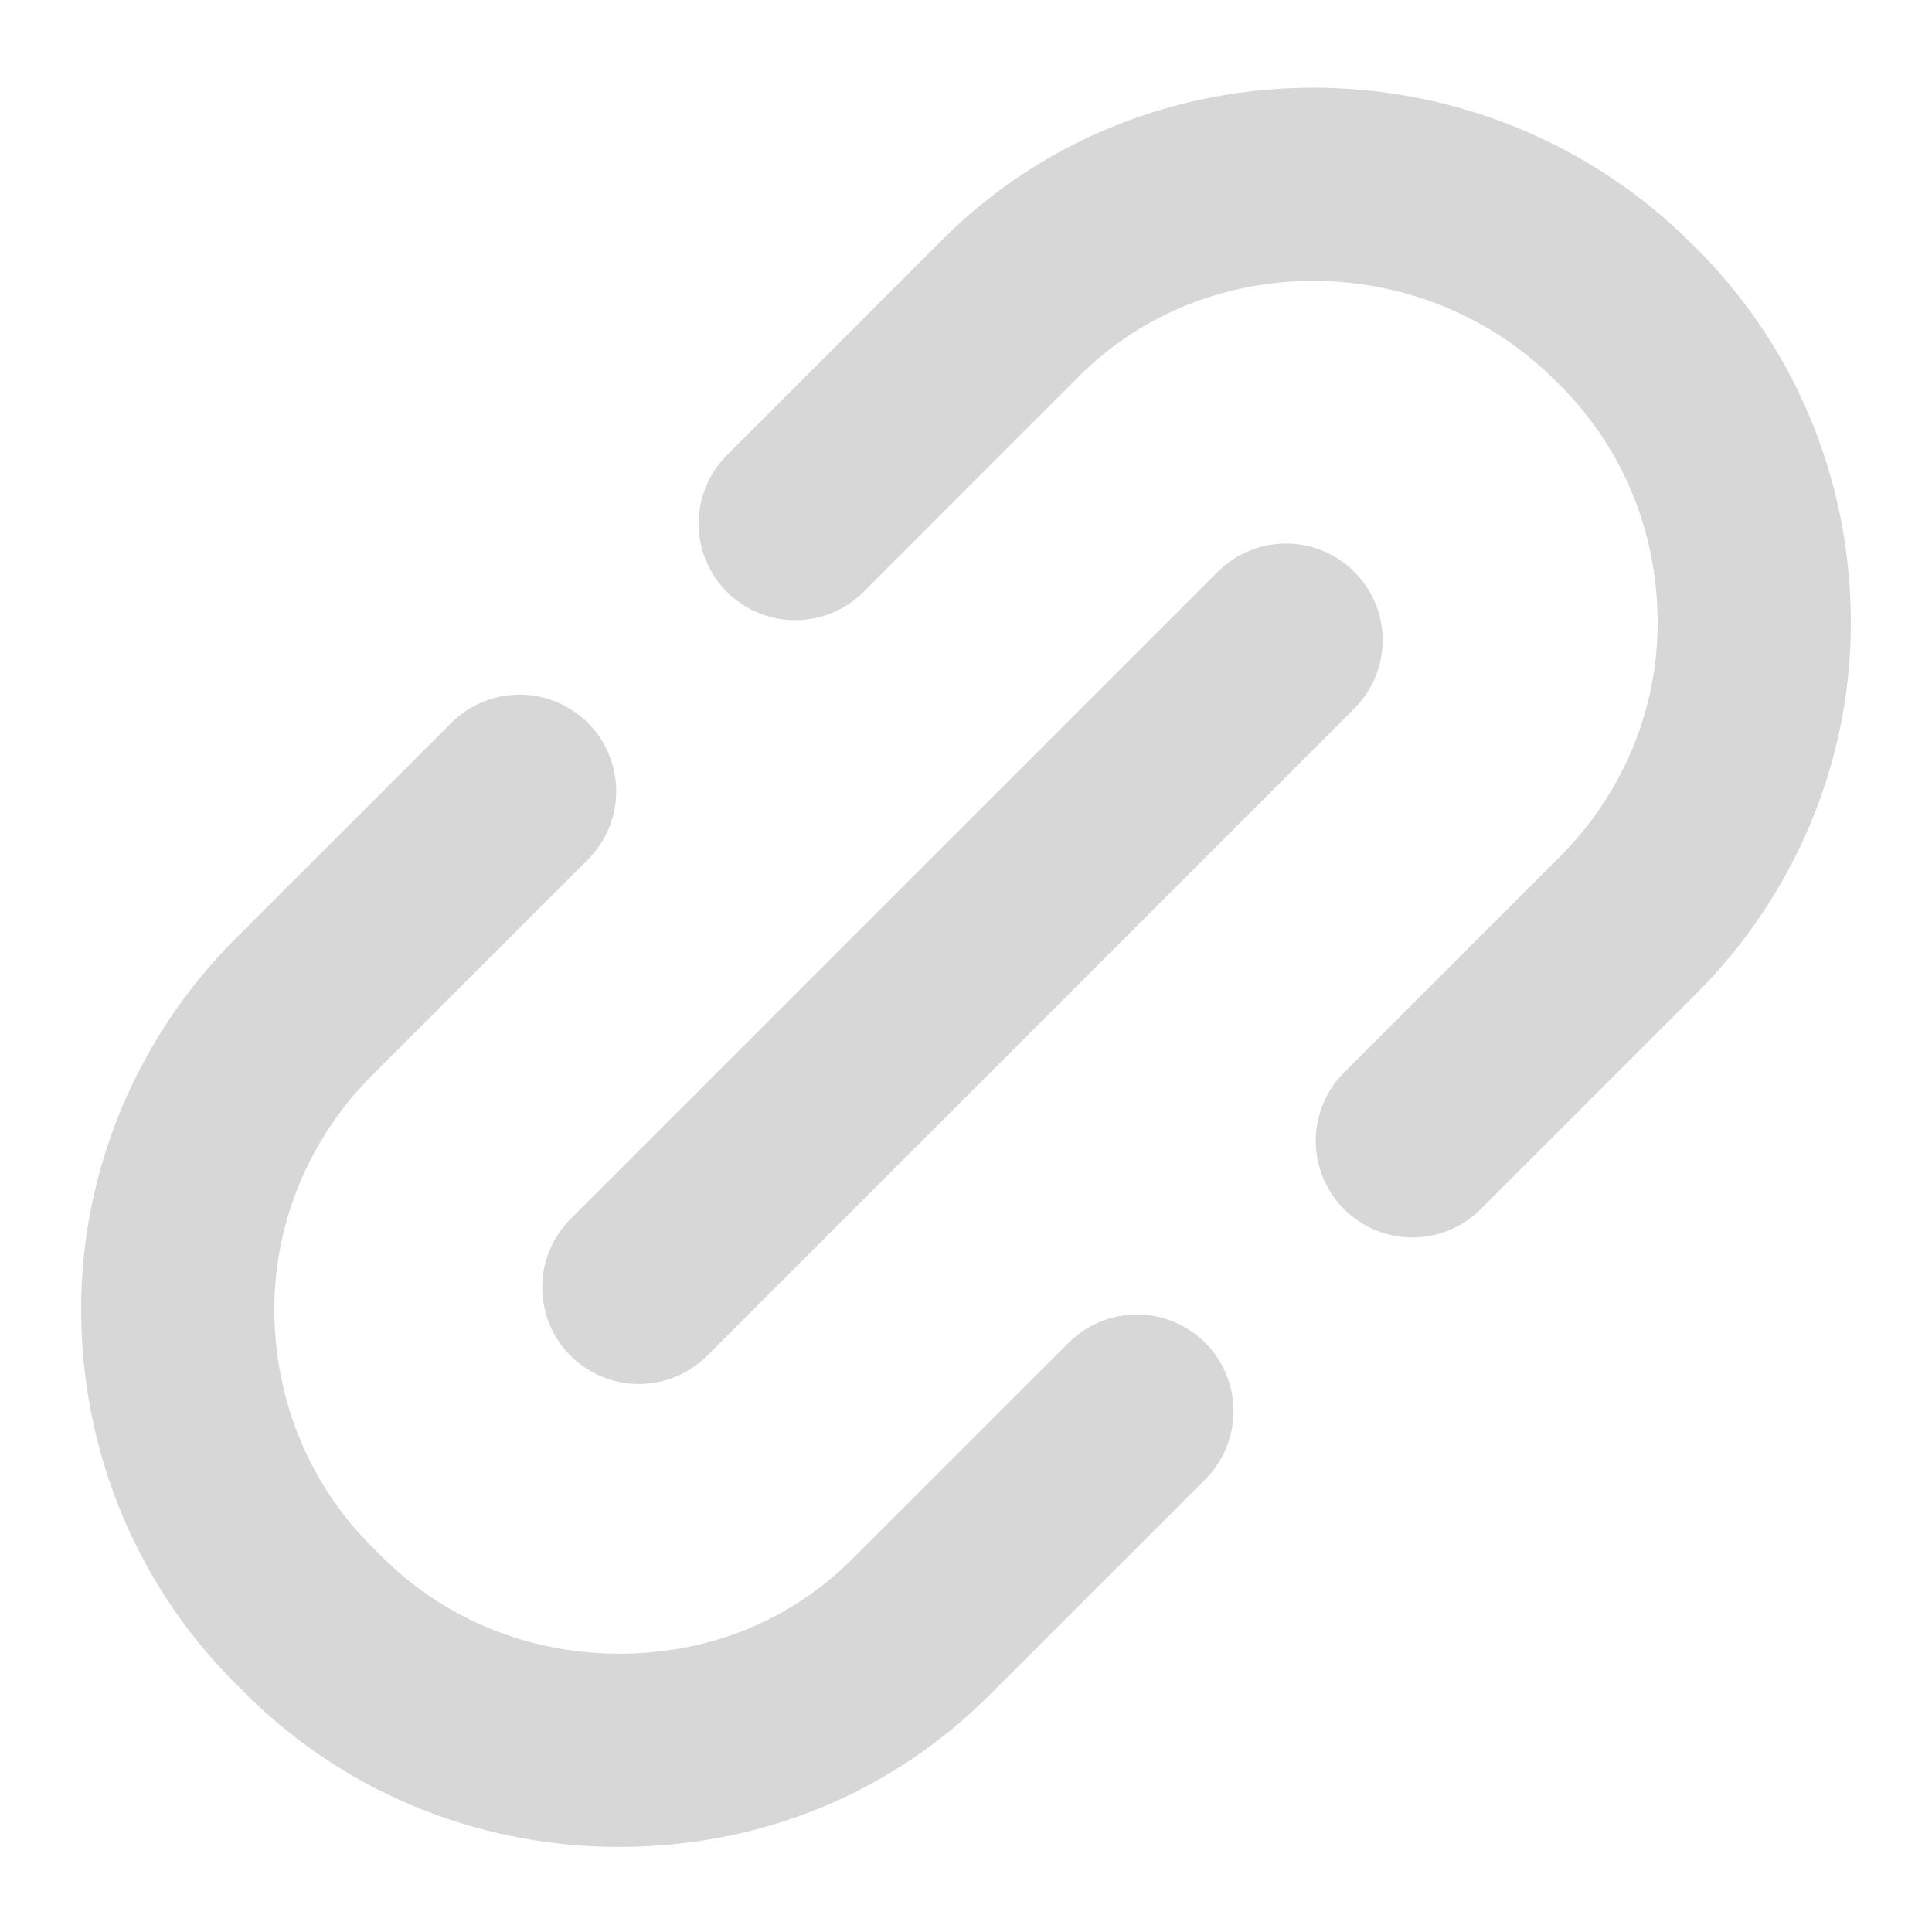 <svg width="20" height="20" viewBox="0 0 20 20" fill="none" xmlns="http://www.w3.org/2000/svg">
<path d="M5.379 8.191L3.145 10.424C2.311 11.258 1.831 12.393 1.84 13.586C1.849 14.779 2.318 15.921 3.192 16.767C4.038 17.641 5.18 18.11 6.373 18.119C7.593 18.128 8.701 17.675 9.535 16.841L11.769 14.608M14.621 11.81L16.855 9.576C17.689 8.742 18.169 7.607 18.16 6.414C18.151 5.221 17.682 4.08 16.808 3.233C15.962 2.386 14.82 1.917 13.627 1.908C12.434 1.9 11.299 2.352 10.465 3.186L8.232 5.42M6.613 13.327L13.313 6.627" stroke="#D7D7D7" stroke-width="2" stroke-linecap="round" stroke-linejoin="round"/>
</svg>

